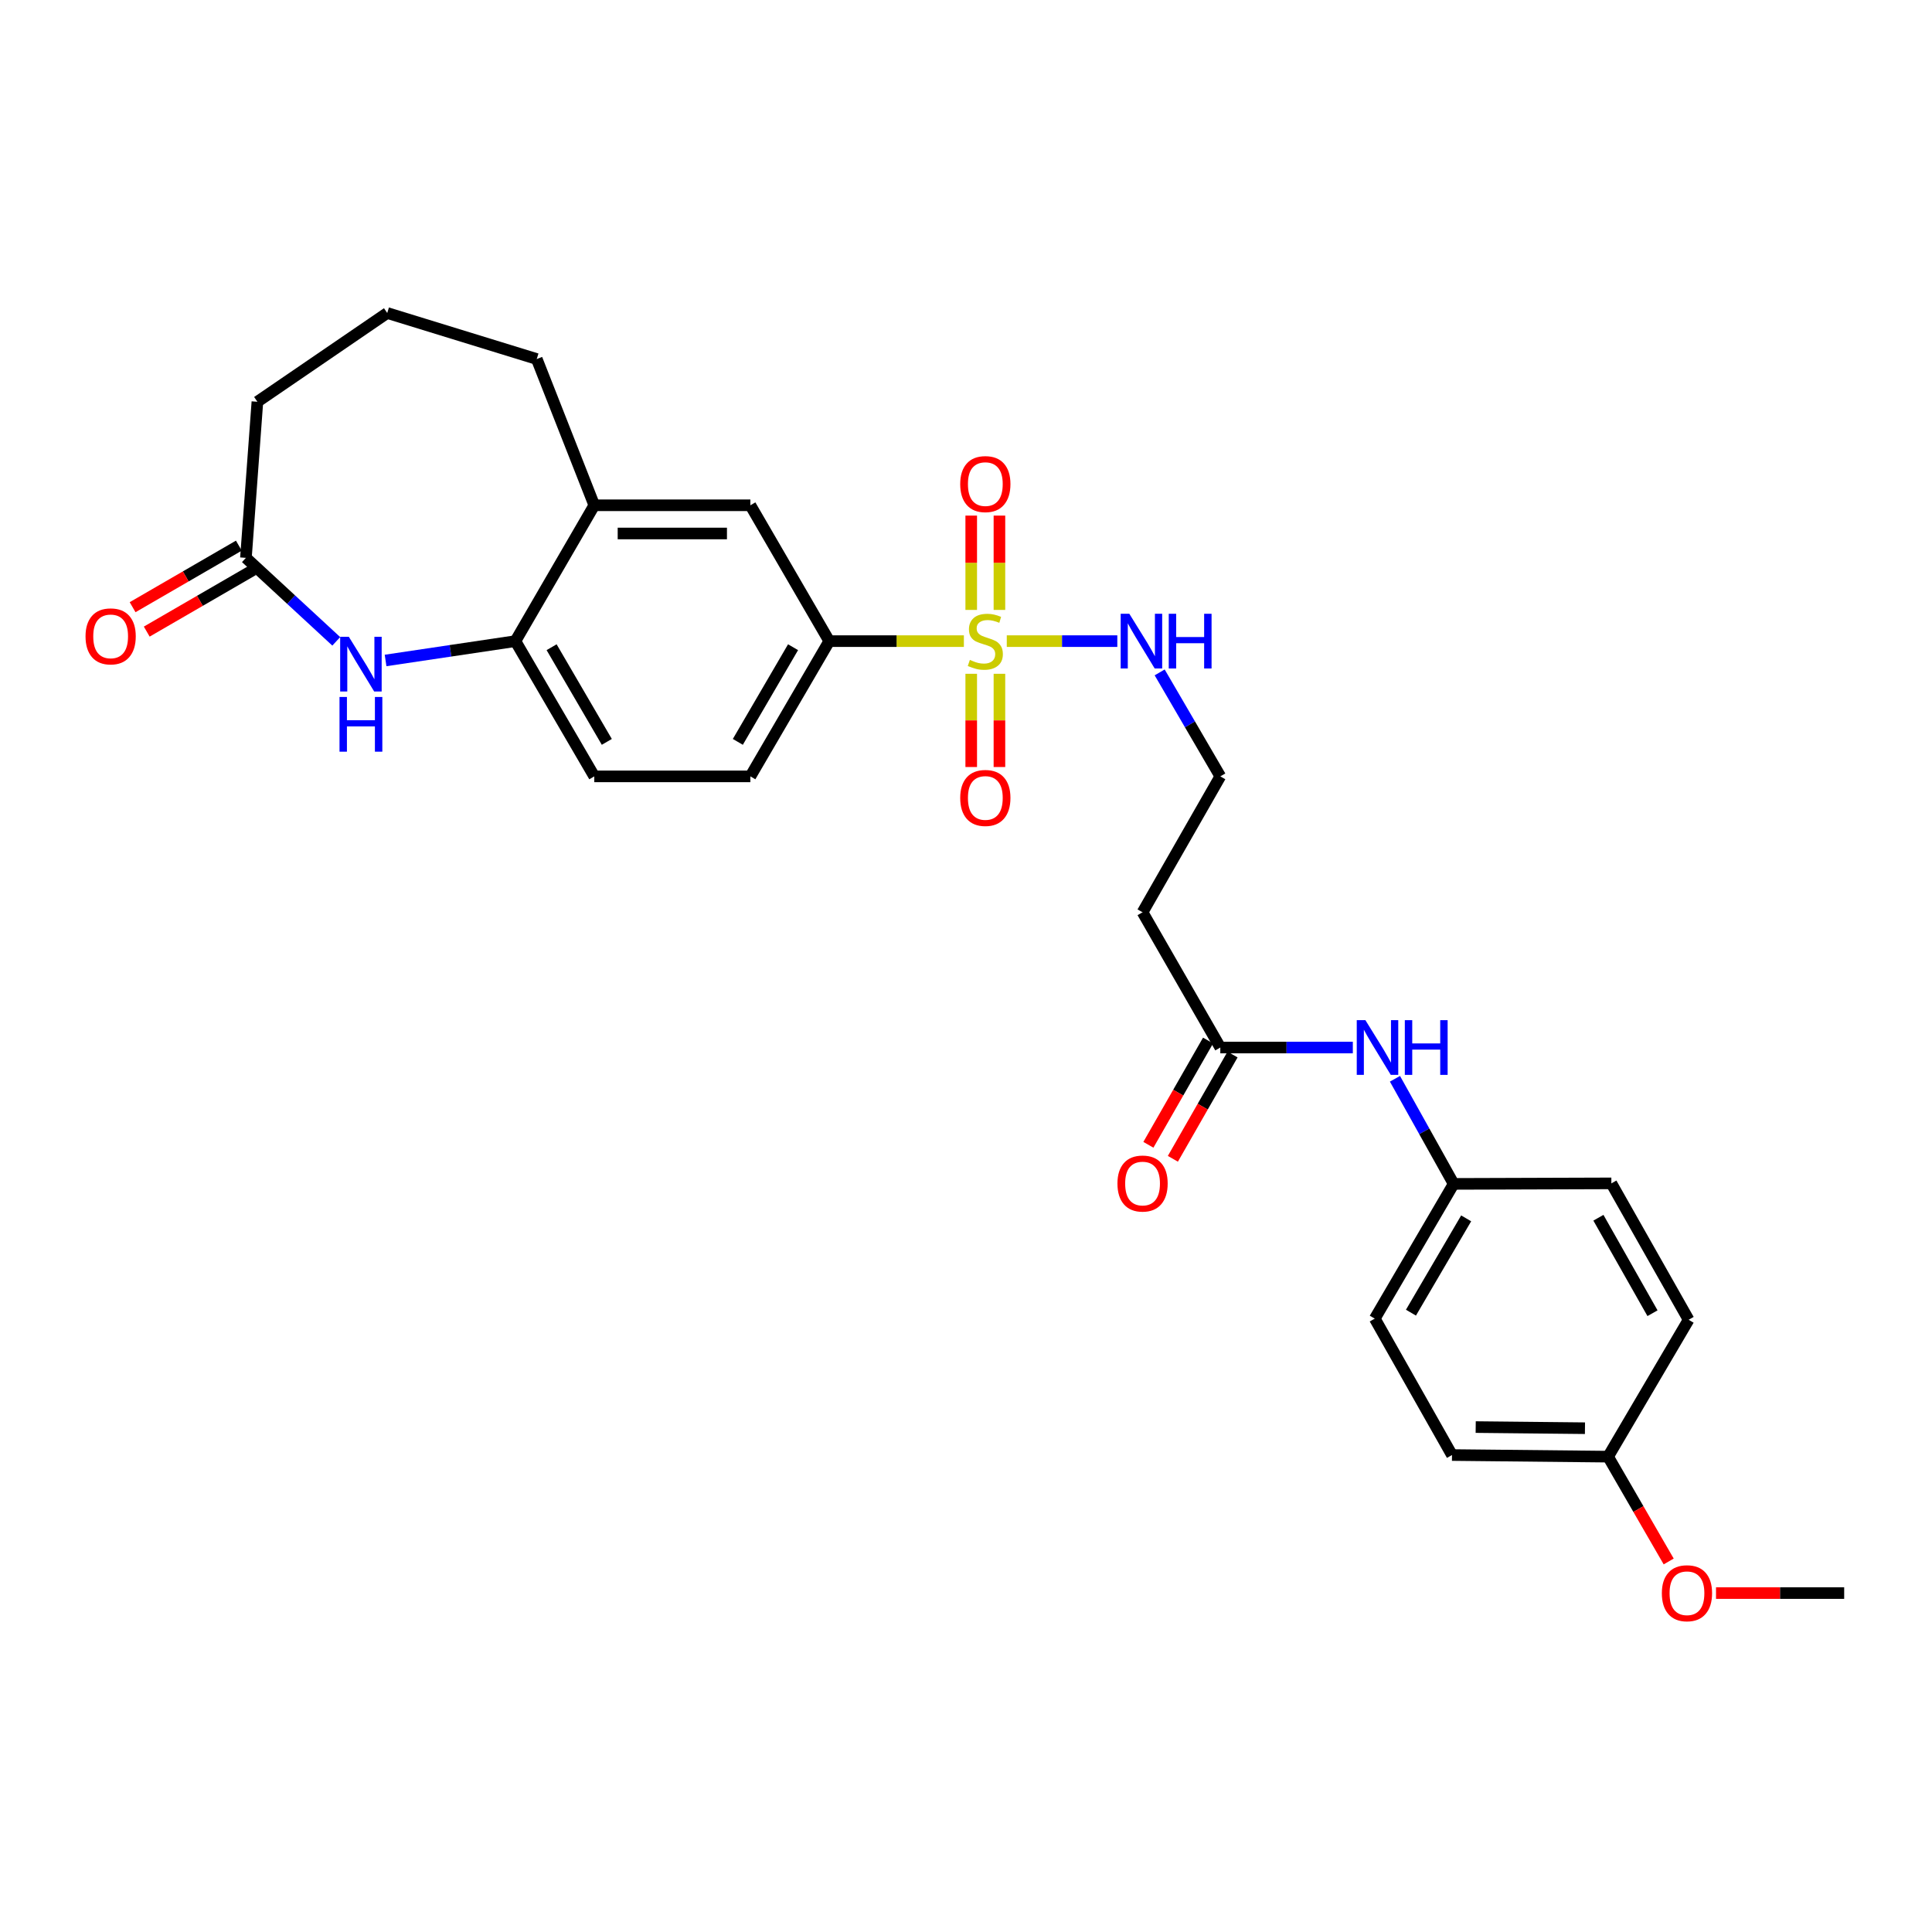 <?xml version='1.0' encoding='iso-8859-1'?>
<svg version='1.1' baseProfile='full'
              xmlns='http://www.w3.org/2000/svg'
                      xmlns:rdkit='http://www.rdkit.org/xml'
                      xmlns:xlink='http://www.w3.org/1999/xlink'
                  xml:space='preserve'
width='1000px' height='1000px' viewBox='0 0 1000 1000'>
<!-- END OF HEADER -->
<rect style='opacity:1.0;fill:#FFFFFF;stroke:none' width='1000' height='1000' x='0' y='0'> </rect>
<path class='bond-1' d='M 498.905,331.849 L 464.064,331.849' style='fill:none;fill-rule:evenodd;stroke:#CCCC00;stroke-width:6px;stroke-linecap:butt;stroke-linejoin:miter;stroke-opacity:1' />
<path class='bond-1' d='M 464.064,331.849 L 429.222,331.849' style='fill:none;fill-rule:evenodd;stroke:#000000;stroke-width:6px;stroke-linecap:butt;stroke-linejoin:miter;stroke-opacity:1' />
<path class='bond-7' d='M 517.305,315.695 L 517.305,291.284' style='fill:none;fill-rule:evenodd;stroke:#CCCC00;stroke-width:6px;stroke-linecap:butt;stroke-linejoin:miter;stroke-opacity:1' />
<path class='bond-7' d='M 517.305,291.284 L 517.305,266.874' style='fill:none;fill-rule:evenodd;stroke:#FF0000;stroke-width:6px;stroke-linecap:butt;stroke-linejoin:miter;stroke-opacity:1' />
<path class='bond-7' d='M 502.704,315.695 L 502.704,291.284' style='fill:none;fill-rule:evenodd;stroke:#CCCC00;stroke-width:6px;stroke-linecap:butt;stroke-linejoin:miter;stroke-opacity:1' />
<path class='bond-7' d='M 502.704,291.284 L 502.704,266.874' style='fill:none;fill-rule:evenodd;stroke:#FF0000;stroke-width:6px;stroke-linecap:butt;stroke-linejoin:miter;stroke-opacity:1' />
<path class='bond-8' d='M 502.704,348.756 L 502.704,372.882' style='fill:none;fill-rule:evenodd;stroke:#CCCC00;stroke-width:6px;stroke-linecap:butt;stroke-linejoin:miter;stroke-opacity:1' />
<path class='bond-8' d='M 502.704,372.882 L 502.704,397.007' style='fill:none;fill-rule:evenodd;stroke:#FF0000;stroke-width:6px;stroke-linecap:butt;stroke-linejoin:miter;stroke-opacity:1' />
<path class='bond-8' d='M 517.305,348.756 L 517.305,372.882' style='fill:none;fill-rule:evenodd;stroke:#CCCC00;stroke-width:6px;stroke-linecap:butt;stroke-linejoin:miter;stroke-opacity:1' />
<path class='bond-8' d='M 517.305,372.882 L 517.305,397.007' style='fill:none;fill-rule:evenodd;stroke:#FF0000;stroke-width:6px;stroke-linecap:butt;stroke-linejoin:miter;stroke-opacity:1' />
<path class='bond-9' d='M 521.104,331.849 L 549.712,331.849' style='fill:none;fill-rule:evenodd;stroke:#CCCC00;stroke-width:6px;stroke-linecap:butt;stroke-linejoin:miter;stroke-opacity:1' />
<path class='bond-9' d='M 549.712,331.849 L 578.32,331.849' style='fill:none;fill-rule:evenodd;stroke:#0000FF;stroke-width:6px;stroke-linecap:butt;stroke-linejoin:miter;stroke-opacity:1' />
<path class='bond-0' d='M 199.572,341.857 L 233.173,336.853' style='fill:none;fill-rule:evenodd;stroke:#0000FF;stroke-width:6px;stroke-linecap:butt;stroke-linejoin:miter;stroke-opacity:1' />
<path class='bond-0' d='M 233.173,336.853 L 266.774,331.849' style='fill:none;fill-rule:evenodd;stroke:#000000;stroke-width:6px;stroke-linecap:butt;stroke-linejoin:miter;stroke-opacity:1' />
<path class='bond-3' d='M 174.045,331.958 L 150.667,310.352' style='fill:none;fill-rule:evenodd;stroke:#0000FF;stroke-width:6px;stroke-linecap:butt;stroke-linejoin:miter;stroke-opacity:1' />
<path class='bond-3' d='M 150.667,310.352 L 127.289,288.745' style='fill:none;fill-rule:evenodd;stroke:#000000;stroke-width:6px;stroke-linecap:butt;stroke-linejoin:miter;stroke-opacity:1' />
<path class='bond-6' d='M 429.222,331.849 L 388.389,261.531' style='fill:none;fill-rule:evenodd;stroke:#000000;stroke-width:6px;stroke-linecap:butt;stroke-linejoin:miter;stroke-opacity:1' />
<path class='bond-12' d='M 429.222,331.849 L 388.389,401.851' style='fill:none;fill-rule:evenodd;stroke:#000000;stroke-width:6px;stroke-linecap:butt;stroke-linejoin:miter;stroke-opacity:1' />
<path class='bond-12' d='M 410.485,334.993 L 381.902,383.994' style='fill:none;fill-rule:evenodd;stroke:#000000;stroke-width:6px;stroke-linecap:butt;stroke-linejoin:miter;stroke-opacity:1' />
<path class='bond-2' d='M 266.774,331.849 L 307.599,401.851' style='fill:none;fill-rule:evenodd;stroke:#000000;stroke-width:6px;stroke-linecap:butt;stroke-linejoin:miter;stroke-opacity:1' />
<path class='bond-2' d='M 285.51,334.994 L 314.088,383.996' style='fill:none;fill-rule:evenodd;stroke:#000000;stroke-width:6px;stroke-linecap:butt;stroke-linejoin:miter;stroke-opacity:1' />
<path class='bond-28' d='M 266.774,331.849 L 307.599,261.531' style='fill:none;fill-rule:evenodd;stroke:#000000;stroke-width:6px;stroke-linecap:butt;stroke-linejoin:miter;stroke-opacity:1' />
<path class='bond-14' d='M 123.63,282.428 L 96.132,298.356' style='fill:none;fill-rule:evenodd;stroke:#000000;stroke-width:6px;stroke-linecap:butt;stroke-linejoin:miter;stroke-opacity:1' />
<path class='bond-14' d='M 96.132,298.356 L 68.635,314.283' style='fill:none;fill-rule:evenodd;stroke:#FF0000;stroke-width:6px;stroke-linecap:butt;stroke-linejoin:miter;stroke-opacity:1' />
<path class='bond-14' d='M 130.948,295.062 L 103.45,310.99' style='fill:none;fill-rule:evenodd;stroke:#000000;stroke-width:6px;stroke-linecap:butt;stroke-linejoin:miter;stroke-opacity:1' />
<path class='bond-14' d='M 103.45,310.99 L 75.953,326.918' style='fill:none;fill-rule:evenodd;stroke:#FF0000;stroke-width:6px;stroke-linecap:butt;stroke-linejoin:miter;stroke-opacity:1' />
<path class='bond-29' d='M 127.289,288.745 L 133.227,207.947' style='fill:none;fill-rule:evenodd;stroke:#000000;stroke-width:6px;stroke-linecap:butt;stroke-linejoin:miter;stroke-opacity:1' />
<path class='bond-4' d='M 307.599,261.531 L 388.389,261.531' style='fill:none;fill-rule:evenodd;stroke:#000000;stroke-width:6px;stroke-linecap:butt;stroke-linejoin:miter;stroke-opacity:1' />
<path class='bond-4' d='M 319.717,276.132 L 376.271,276.132' style='fill:none;fill-rule:evenodd;stroke:#000000;stroke-width:6px;stroke-linecap:butt;stroke-linejoin:miter;stroke-opacity:1' />
<path class='bond-25' d='M 307.599,261.531 L 277.822,185.835' style='fill:none;fill-rule:evenodd;stroke:#000000;stroke-width:6px;stroke-linecap:butt;stroke-linejoin:miter;stroke-opacity:1' />
<path class='bond-5' d='M 631.628,542.196 L 591.387,472.194' style='fill:none;fill-rule:evenodd;stroke:#000000;stroke-width:6px;stroke-linecap:butt;stroke-linejoin:miter;stroke-opacity:1' />
<path class='bond-10' d='M 631.628,542.196 L 665.924,542.196' style='fill:none;fill-rule:evenodd;stroke:#000000;stroke-width:6px;stroke-linecap:butt;stroke-linejoin:miter;stroke-opacity:1' />
<path class='bond-10' d='M 665.924,542.196 L 700.22,542.196' style='fill:none;fill-rule:evenodd;stroke:#0000FF;stroke-width:6px;stroke-linecap:butt;stroke-linejoin:miter;stroke-opacity:1' />
<path class='bond-15' d='M 625.292,538.57 L 609.848,565.557' style='fill:none;fill-rule:evenodd;stroke:#000000;stroke-width:6px;stroke-linecap:butt;stroke-linejoin:miter;stroke-opacity:1' />
<path class='bond-15' d='M 609.848,565.557 L 594.405,592.543' style='fill:none;fill-rule:evenodd;stroke:#FF0000;stroke-width:6px;stroke-linecap:butt;stroke-linejoin:miter;stroke-opacity:1' />
<path class='bond-15' d='M 637.964,545.822 L 622.52,572.809' style='fill:none;fill-rule:evenodd;stroke:#000000;stroke-width:6px;stroke-linecap:butt;stroke-linejoin:miter;stroke-opacity:1' />
<path class='bond-15' d='M 622.52,572.809 L 607.077,599.795' style='fill:none;fill-rule:evenodd;stroke:#FF0000;stroke-width:6px;stroke-linecap:butt;stroke-linejoin:miter;stroke-opacity:1' />
<path class='bond-17' d='M 600.242,348.035 L 615.935,374.943' style='fill:none;fill-rule:evenodd;stroke:#0000FF;stroke-width:6px;stroke-linecap:butt;stroke-linejoin:miter;stroke-opacity:1' />
<path class='bond-17' d='M 615.935,374.943 L 631.628,401.851' style='fill:none;fill-rule:evenodd;stroke:#000000;stroke-width:6px;stroke-linecap:butt;stroke-linejoin:miter;stroke-opacity:1' />
<path class='bond-16' d='M 722.029,558.377 L 737.218,585.58' style='fill:none;fill-rule:evenodd;stroke:#0000FF;stroke-width:6px;stroke-linecap:butt;stroke-linejoin:miter;stroke-opacity:1' />
<path class='bond-16' d='M 737.218,585.58 L 752.408,612.782' style='fill:none;fill-rule:evenodd;stroke:#000000;stroke-width:6px;stroke-linecap:butt;stroke-linejoin:miter;stroke-opacity:1' />
<path class='bond-11' d='M 591.387,472.194 L 631.628,401.851' style='fill:none;fill-rule:evenodd;stroke:#000000;stroke-width:6px;stroke-linecap:butt;stroke-linejoin:miter;stroke-opacity:1' />
<path class='bond-13' d='M 388.389,401.851 L 307.599,401.851' style='fill:none;fill-rule:evenodd;stroke:#000000;stroke-width:6px;stroke-linecap:butt;stroke-linejoin:miter;stroke-opacity:1' />
<path class='bond-19' d='M 752.408,612.782 L 834.041,612.514' style='fill:none;fill-rule:evenodd;stroke:#000000;stroke-width:6px;stroke-linecap:butt;stroke-linejoin:miter;stroke-opacity:1' />
<path class='bond-20' d='M 752.408,612.782 L 711.583,682.516' style='fill:none;fill-rule:evenodd;stroke:#000000;stroke-width:6px;stroke-linecap:butt;stroke-linejoin:miter;stroke-opacity:1' />
<path class='bond-20' d='M 758.884,630.619 L 730.306,679.433' style='fill:none;fill-rule:evenodd;stroke:#000000;stroke-width:6px;stroke-linecap:butt;stroke-linejoin:miter;stroke-opacity:1' />
<path class='bond-18' d='M 832.346,753.962 L 751.548,753.127' style='fill:none;fill-rule:evenodd;stroke:#000000;stroke-width:6px;stroke-linecap:butt;stroke-linejoin:miter;stroke-opacity:1' />
<path class='bond-18' d='M 820.377,739.237 L 763.819,738.652' style='fill:none;fill-rule:evenodd;stroke:#000000;stroke-width:6px;stroke-linecap:butt;stroke-linejoin:miter;stroke-opacity:1' />
<path class='bond-23' d='M 832.346,753.962 L 848.029,781.088' style='fill:none;fill-rule:evenodd;stroke:#000000;stroke-width:6px;stroke-linecap:butt;stroke-linejoin:miter;stroke-opacity:1' />
<path class='bond-23' d='M 848.029,781.088 L 863.713,808.214' style='fill:none;fill-rule:evenodd;stroke:#FF0000;stroke-width:6px;stroke-linecap:butt;stroke-linejoin:miter;stroke-opacity:1' />
<path class='bond-30' d='M 832.346,753.962 L 874.031,683.109' style='fill:none;fill-rule:evenodd;stroke:#000000;stroke-width:6px;stroke-linecap:butt;stroke-linejoin:miter;stroke-opacity:1' />
<path class='bond-22' d='M 834.041,612.514 L 874.031,683.109' style='fill:none;fill-rule:evenodd;stroke:#000000;stroke-width:6px;stroke-linecap:butt;stroke-linejoin:miter;stroke-opacity:1' />
<path class='bond-22' d='M 827.336,630.3 L 855.329,679.716' style='fill:none;fill-rule:evenodd;stroke:#000000;stroke-width:6px;stroke-linecap:butt;stroke-linejoin:miter;stroke-opacity:1' />
<path class='bond-21' d='M 711.583,682.516 L 751.548,753.127' style='fill:none;fill-rule:evenodd;stroke:#000000;stroke-width:6px;stroke-linecap:butt;stroke-linejoin:miter;stroke-opacity:1' />
<path class='bond-27' d='M 888.206,824.573 L 921.375,824.573' style='fill:none;fill-rule:evenodd;stroke:#FF0000;stroke-width:6px;stroke-linecap:butt;stroke-linejoin:miter;stroke-opacity:1' />
<path class='bond-27' d='M 921.375,824.573 L 954.545,824.573' style='fill:none;fill-rule:evenodd;stroke:#000000;stroke-width:6px;stroke-linecap:butt;stroke-linejoin:miter;stroke-opacity:1' />
<path class='bond-24' d='M 133.227,207.947 L 200.43,162.011' style='fill:none;fill-rule:evenodd;stroke:#000000;stroke-width:6px;stroke-linecap:butt;stroke-linejoin:miter;stroke-opacity:1' />
<path class='bond-26' d='M 277.822,185.835 L 200.43,162.011' style='fill:none;fill-rule:evenodd;stroke:#000000;stroke-width:6px;stroke-linecap:butt;stroke-linejoin:miter;stroke-opacity:1' />
<path  class='atom-0' d='M 502.004 341.569
Q 502.324 341.689, 503.644 342.249
Q 504.964 342.809, 506.404 343.169
Q 507.884 343.489, 509.324 343.489
Q 512.004 343.489, 513.564 342.209
Q 515.124 340.889, 515.124 338.609
Q 515.124 337.049, 514.324 336.089
Q 513.564 335.129, 512.364 334.609
Q 511.164 334.089, 509.164 333.489
Q 506.644 332.729, 505.124 332.009
Q 503.644 331.289, 502.564 329.769
Q 501.524 328.249, 501.524 325.689
Q 501.524 322.129, 503.924 319.929
Q 506.364 317.729, 511.164 317.729
Q 514.444 317.729, 518.164 319.289
L 517.244 322.369
Q 513.844 320.969, 511.284 320.969
Q 508.524 320.969, 507.004 322.129
Q 505.484 323.249, 505.524 325.209
Q 505.524 326.729, 506.284 327.649
Q 507.084 328.569, 508.204 329.089
Q 509.364 329.609, 511.284 330.209
Q 513.844 331.009, 515.364 331.809
Q 516.884 332.609, 517.964 334.249
Q 519.084 335.849, 519.084 338.609
Q 519.084 342.529, 516.444 344.649
Q 513.844 346.729, 509.484 346.729
Q 506.964 346.729, 505.044 346.169
Q 503.164 345.649, 500.924 344.729
L 502.004 341.569
' fill='#CCCC00'/>
<path  class='atom-1' d='M 180.551 329.597
L 189.831 344.597
Q 190.751 346.077, 192.231 348.757
Q 193.711 351.437, 193.791 351.597
L 193.791 329.597
L 197.551 329.597
L 197.551 357.917
L 193.671 357.917
L 183.711 341.517
Q 182.551 339.597, 181.311 337.397
Q 180.111 335.197, 179.751 334.517
L 179.751 357.917
L 176.071 357.917
L 176.071 329.597
L 180.551 329.597
' fill='#0000FF'/>
<path  class='atom-1' d='M 175.731 360.749
L 179.571 360.749
L 179.571 372.789
L 194.051 372.789
L 194.051 360.749
L 197.891 360.749
L 197.891 389.069
L 194.051 389.069
L 194.051 375.989
L 179.571 375.989
L 179.571 389.069
L 175.731 389.069
L 175.731 360.749
' fill='#0000FF'/>
<path  class='atom-8' d='M 497.004 250.563
Q 497.004 243.763, 500.364 239.963
Q 503.724 236.163, 510.004 236.163
Q 516.284 236.163, 519.644 239.963
Q 523.004 243.763, 523.004 250.563
Q 523.004 257.443, 519.604 261.363
Q 516.204 265.243, 510.004 265.243
Q 503.764 265.243, 500.364 261.363
Q 497.004 257.483, 497.004 250.563
M 510.004 262.043
Q 514.324 262.043, 516.644 259.163
Q 519.004 256.243, 519.004 250.563
Q 519.004 245.003, 516.644 242.203
Q 514.324 239.363, 510.004 239.363
Q 505.684 239.363, 503.324 242.163
Q 501.004 244.963, 501.004 250.563
Q 501.004 256.283, 503.324 259.163
Q 505.684 262.043, 510.004 262.043
' fill='#FF0000'/>
<path  class='atom-9' d='M 497.004 413.012
Q 497.004 406.212, 500.364 402.412
Q 503.724 398.612, 510.004 398.612
Q 516.284 398.612, 519.644 402.412
Q 523.004 406.212, 523.004 413.012
Q 523.004 419.892, 519.604 423.812
Q 516.204 427.692, 510.004 427.692
Q 503.764 427.692, 500.364 423.812
Q 497.004 419.932, 497.004 413.012
M 510.004 424.492
Q 514.324 424.492, 516.644 421.612
Q 519.004 418.692, 519.004 413.012
Q 519.004 407.452, 516.644 404.652
Q 514.324 401.812, 510.004 401.812
Q 505.684 401.812, 503.324 404.612
Q 501.004 407.412, 501.004 413.012
Q 501.004 418.732, 503.324 421.612
Q 505.684 424.492, 510.004 424.492
' fill='#FF0000'/>
<path  class='atom-10' d='M 584.543 317.689
L 593.823 332.689
Q 594.743 334.169, 596.223 336.849
Q 597.703 339.529, 597.783 339.689
L 597.783 317.689
L 601.543 317.689
L 601.543 346.009
L 597.663 346.009
L 587.703 329.609
Q 586.543 327.689, 585.303 325.489
Q 584.103 323.289, 583.743 322.609
L 583.743 346.009
L 580.063 346.009
L 580.063 317.689
L 584.543 317.689
' fill='#0000FF'/>
<path  class='atom-10' d='M 604.943 317.689
L 608.783 317.689
L 608.783 329.729
L 623.263 329.729
L 623.263 317.689
L 627.103 317.689
L 627.103 346.009
L 623.263 346.009
L 623.263 332.929
L 608.783 332.929
L 608.783 346.009
L 604.943 346.009
L 604.943 317.689
' fill='#0000FF'/>
<path  class='atom-11' d='M 706.734 528.036
L 716.014 543.036
Q 716.934 544.516, 718.414 547.196
Q 719.894 549.876, 719.974 550.036
L 719.974 528.036
L 723.734 528.036
L 723.734 556.356
L 719.854 556.356
L 709.894 539.956
Q 708.734 538.036, 707.494 535.836
Q 706.294 533.636, 705.934 532.956
L 705.934 556.356
L 702.254 556.356
L 702.254 528.036
L 706.734 528.036
' fill='#0000FF'/>
<path  class='atom-11' d='M 727.134 528.036
L 730.974 528.036
L 730.974 540.076
L 745.454 540.076
L 745.454 528.036
L 749.294 528.036
L 749.294 556.356
L 745.454 556.356
L 745.454 543.276
L 730.974 543.276
L 730.974 556.356
L 727.134 556.356
L 727.134 528.036
' fill='#0000FF'/>
<path  class='atom-15' d='M 44.271 329.382
Q 44.271 322.582, 47.631 318.782
Q 50.991 314.982, 57.271 314.982
Q 63.551 314.982, 66.911 318.782
Q 70.271 322.582, 70.271 329.382
Q 70.271 336.262, 66.871 340.182
Q 63.471 344.062, 57.271 344.062
Q 51.031 344.062, 47.631 340.182
Q 44.271 336.302, 44.271 329.382
M 57.271 340.862
Q 61.591 340.862, 63.911 337.982
Q 66.271 335.062, 66.271 329.382
Q 66.271 323.822, 63.911 321.022
Q 61.591 318.182, 57.271 318.182
Q 52.951 318.182, 50.591 320.982
Q 48.271 323.782, 48.271 329.382
Q 48.271 335.102, 50.591 337.982
Q 52.951 340.862, 57.271 340.862
' fill='#FF0000'/>
<path  class='atom-16' d='M 578.387 612.594
Q 578.387 605.794, 581.747 601.994
Q 585.107 598.194, 591.387 598.194
Q 597.667 598.194, 601.027 601.994
Q 604.387 605.794, 604.387 612.594
Q 604.387 619.474, 600.987 623.394
Q 597.587 627.274, 591.387 627.274
Q 585.147 627.274, 581.747 623.394
Q 578.387 619.514, 578.387 612.594
M 591.387 624.074
Q 595.707 624.074, 598.027 621.194
Q 600.387 618.274, 600.387 612.594
Q 600.387 607.034, 598.027 604.234
Q 595.707 601.394, 591.387 601.394
Q 587.067 601.394, 584.707 604.194
Q 582.387 606.994, 582.387 612.594
Q 582.387 618.314, 584.707 621.194
Q 587.067 624.074, 591.387 624.074
' fill='#FF0000'/>
<path  class='atom-24' d='M 860.171 824.653
Q 860.171 817.853, 863.531 814.053
Q 866.891 810.253, 873.171 810.253
Q 879.451 810.253, 882.811 814.053
Q 886.171 817.853, 886.171 824.653
Q 886.171 831.533, 882.771 835.453
Q 879.371 839.333, 873.171 839.333
Q 866.931 839.333, 863.531 835.453
Q 860.171 831.573, 860.171 824.653
M 873.171 836.133
Q 877.491 836.133, 879.811 833.253
Q 882.171 830.333, 882.171 824.653
Q 882.171 819.093, 879.811 816.293
Q 877.491 813.453, 873.171 813.453
Q 868.851 813.453, 866.491 816.253
Q 864.171 819.053, 864.171 824.653
Q 864.171 830.373, 866.491 833.253
Q 868.851 836.133, 873.171 836.133
' fill='#FF0000'/>
</svg>
